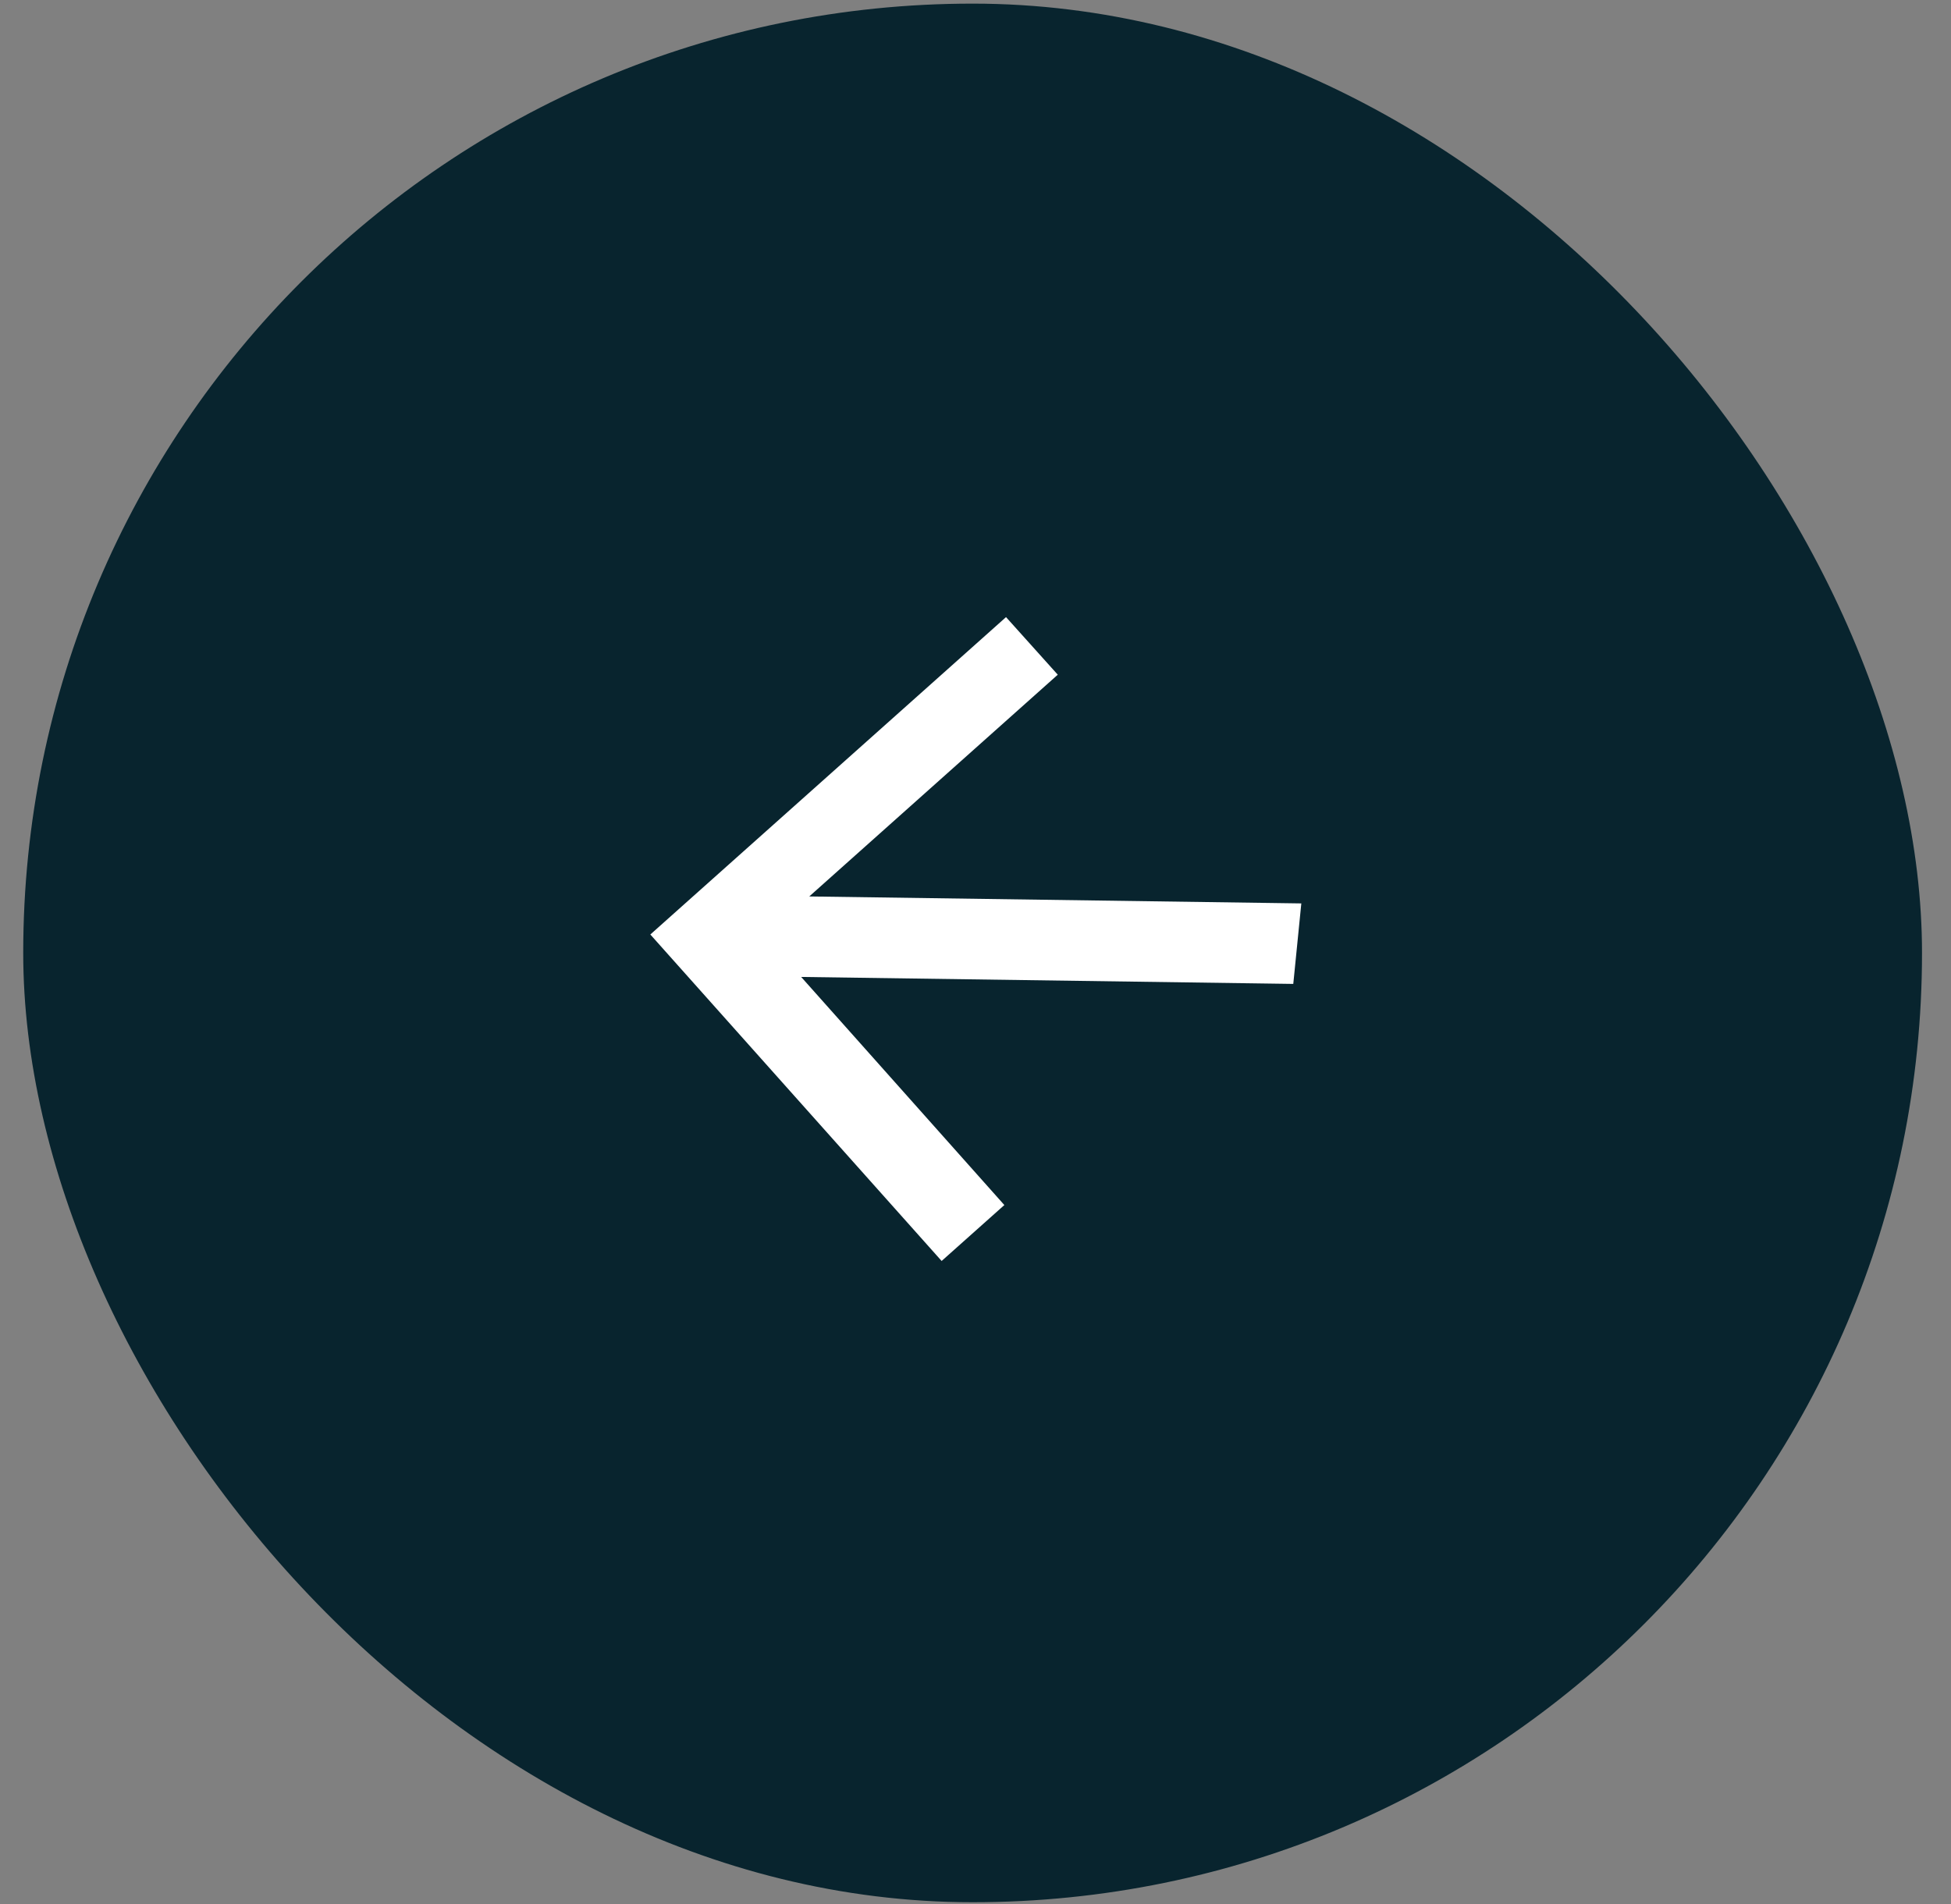 <svg xmlns="http://www.w3.org/2000/svg" width="42" height="41" fill="none"><rect width="100%" height="100%" fill="#808080" stroke="none"/><rect width="40.876" height="40.876" x="41.376" y="40.954" fill="#08242E" rx="20.438" transform="rotate(-180 41.376 40.954)"/><path fill="#fff" d="m28.014 19.45-10.593-.15 5.35-4.774-1.114-1.24L14 20.119l6.271 7.029 1.35-1.204-4.374-4.911 10.594.15.173-1.732Z"/></svg>